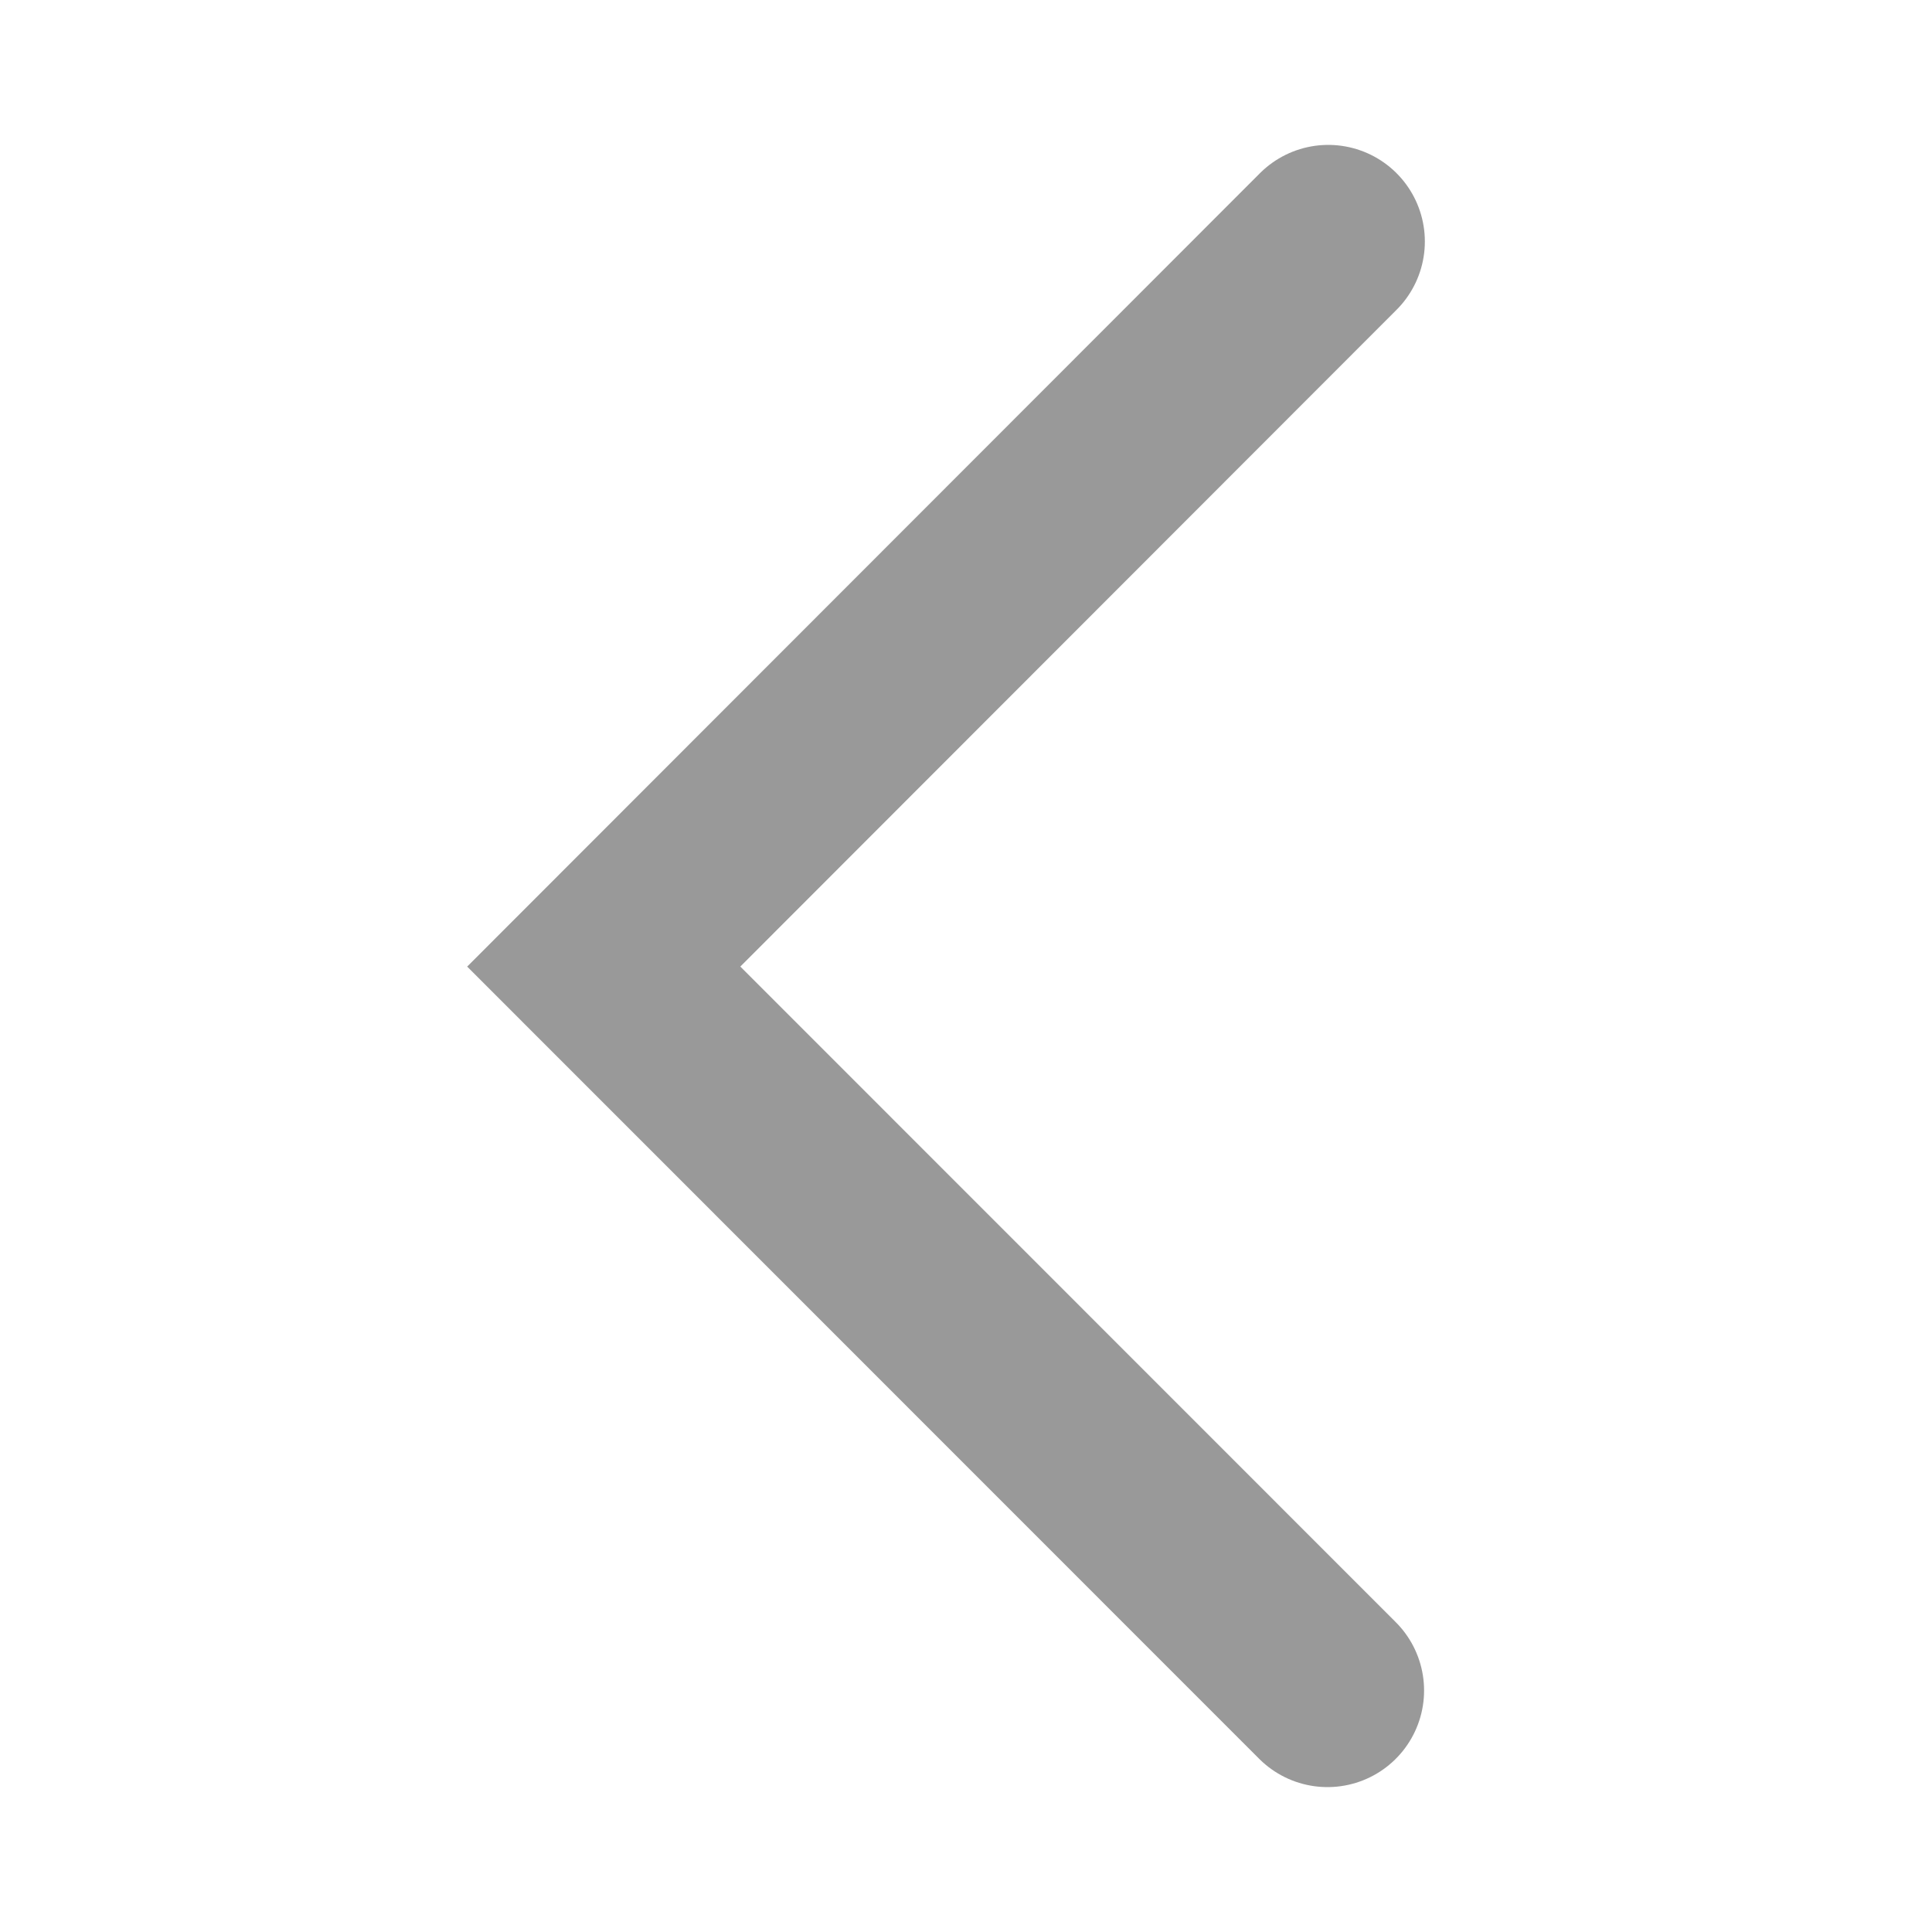 <svg width="10" height="10" viewBox="0 0 10 10" fill="none" xmlns="http://www.w3.org/2000/svg">
<path d="M6.871 8.75L3.125 5.003L6.875 1.25" stroke="#999999" stroke-miterlimit="10" stroke-linecap="round"/>
</svg>
